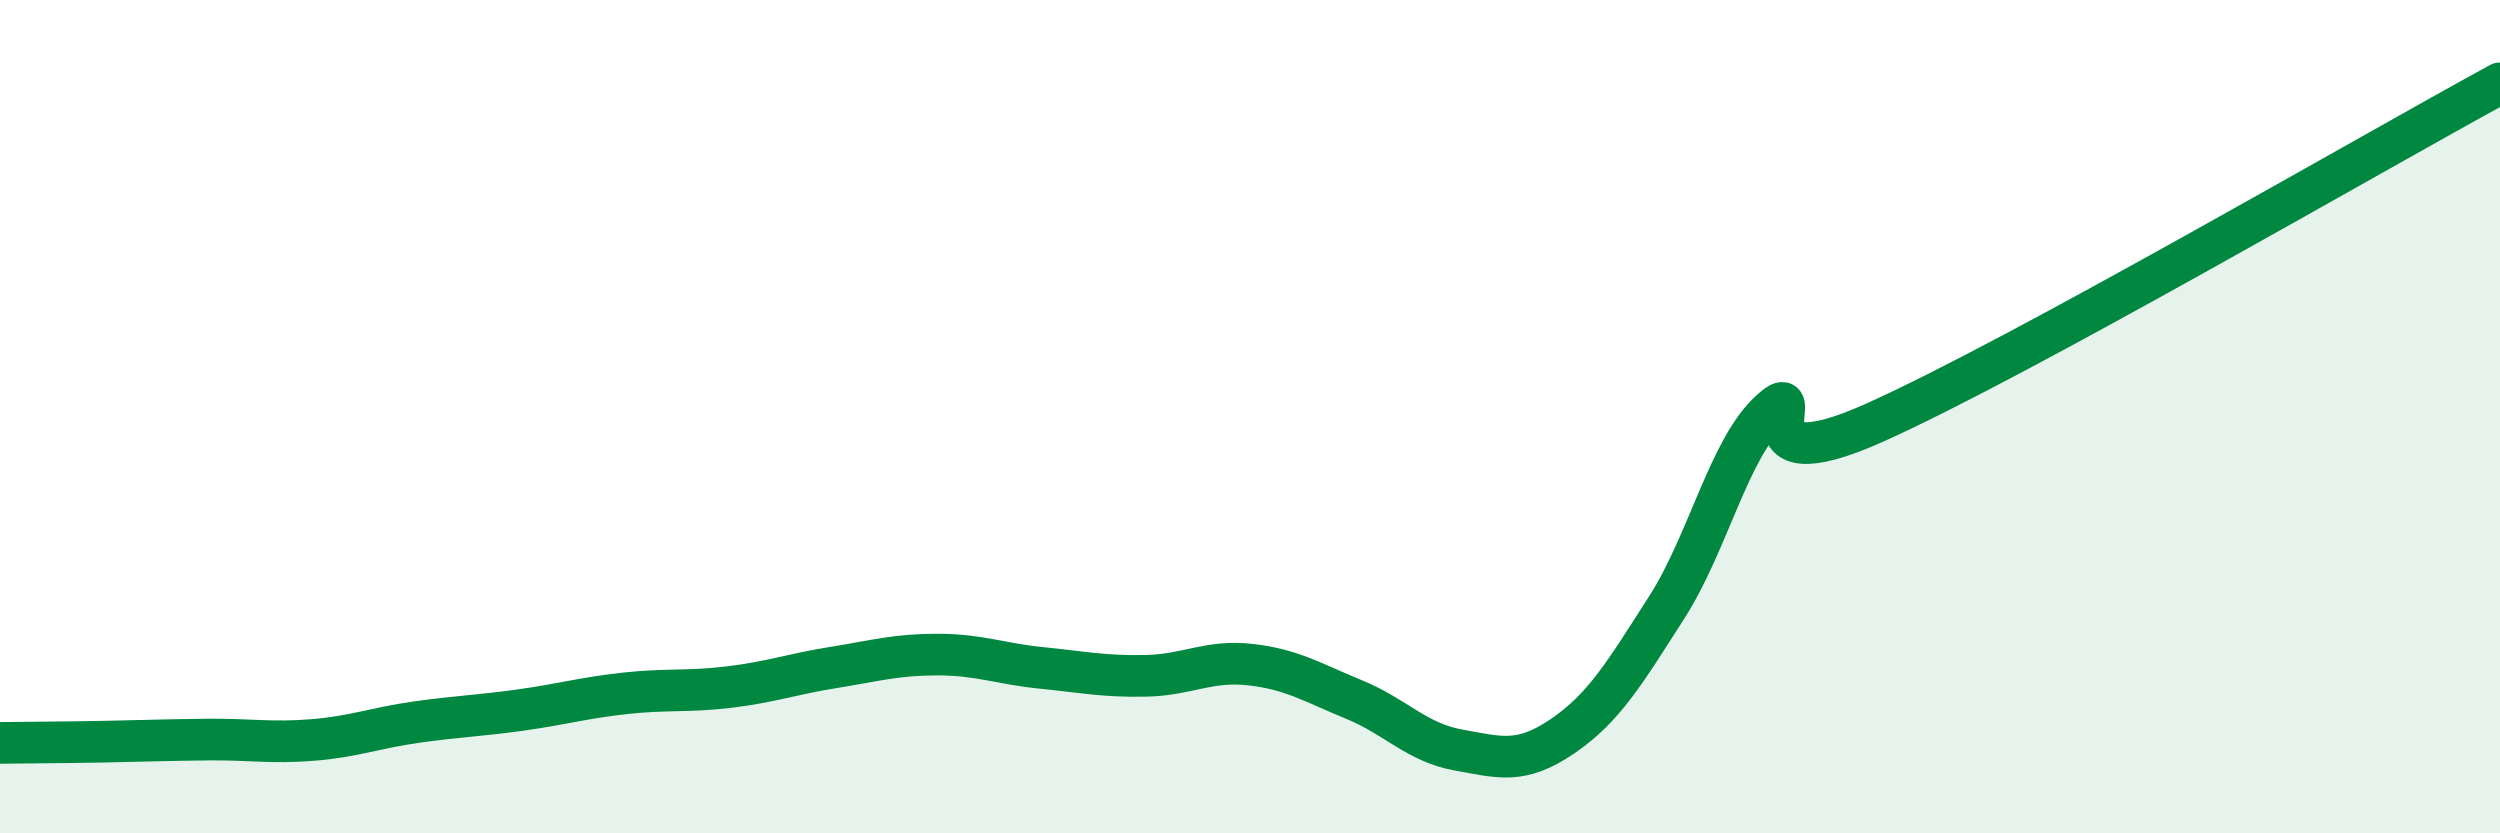 
    <svg width="60" height="20" viewBox="0 0 60 20" xmlns="http://www.w3.org/2000/svg">
      <path
        d="M 0,17.83 C 0.5,17.82 1.5,17.82 2.5,17.8 C 3.5,17.78 4,17.76 5,17.75 C 6,17.74 6.5,17.84 7.5,17.76 C 8.5,17.68 9,17.47 10,17.33 C 11,17.19 11.5,17.18 12.5,17.04 C 13.5,16.9 14,16.75 15,16.64 C 16,16.53 16.5,16.61 17.5,16.49 C 18.5,16.37 19,16.18 20,16.02 C 21,15.86 21.5,15.71 22.5,15.71 C 23.5,15.71 24,15.93 25,16.03 C 26,16.13 26.5,16.24 27.5,16.22 C 28.5,16.2 29,15.84 30,15.95 C 31,16.06 31.5,16.38 32.5,16.79 C 33.5,17.2 34,17.82 35,18 C 36,18.18 36.5,18.35 37.5,17.67 C 38.5,16.99 39,16.14 40,14.58 C 41,13.02 41.5,10.74 42.5,9.85 C 43.5,8.96 41.5,11.71 45,10.14 C 48.5,8.57 57,3.63 60,2L60 20L0 20Z"
        fill="#008740"
        opacity="0.1"
        stroke-linecap="round"
        stroke-linejoin="round"
      />
      <path
        d="M 0,17.83 C 0.5,17.82 1.5,17.82 2.5,17.8 C 3.5,17.78 4,17.76 5,17.75 C 6,17.74 6.5,17.84 7.5,17.76 C 8.5,17.68 9,17.47 10,17.33 C 11,17.19 11.5,17.18 12.5,17.04 C 13.5,16.9 14,16.75 15,16.64 C 16,16.53 16.5,16.61 17.5,16.49 C 18.5,16.37 19,16.18 20,16.02 C 21,15.86 21.5,15.71 22.5,15.71 C 23.5,15.71 24,15.93 25,16.03 C 26,16.13 26.5,16.24 27.5,16.22 C 28.5,16.2 29,15.84 30,15.95 C 31,16.06 31.5,16.38 32.5,16.79 C 33.5,17.2 34,17.82 35,18 C 36,18.18 36.5,18.35 37.5,17.67 C 38.5,16.99 39,16.14 40,14.58 C 41,13.02 41.5,10.74 42.5,9.85 C 43.5,8.96 41.5,11.71 45,10.14 C 48.5,8.57 57,3.63 60,2"
        stroke="#008740"
        stroke-width="1"
        fill="none"
        stroke-linecap="round"
        stroke-linejoin="round"
      />
    </svg>
  